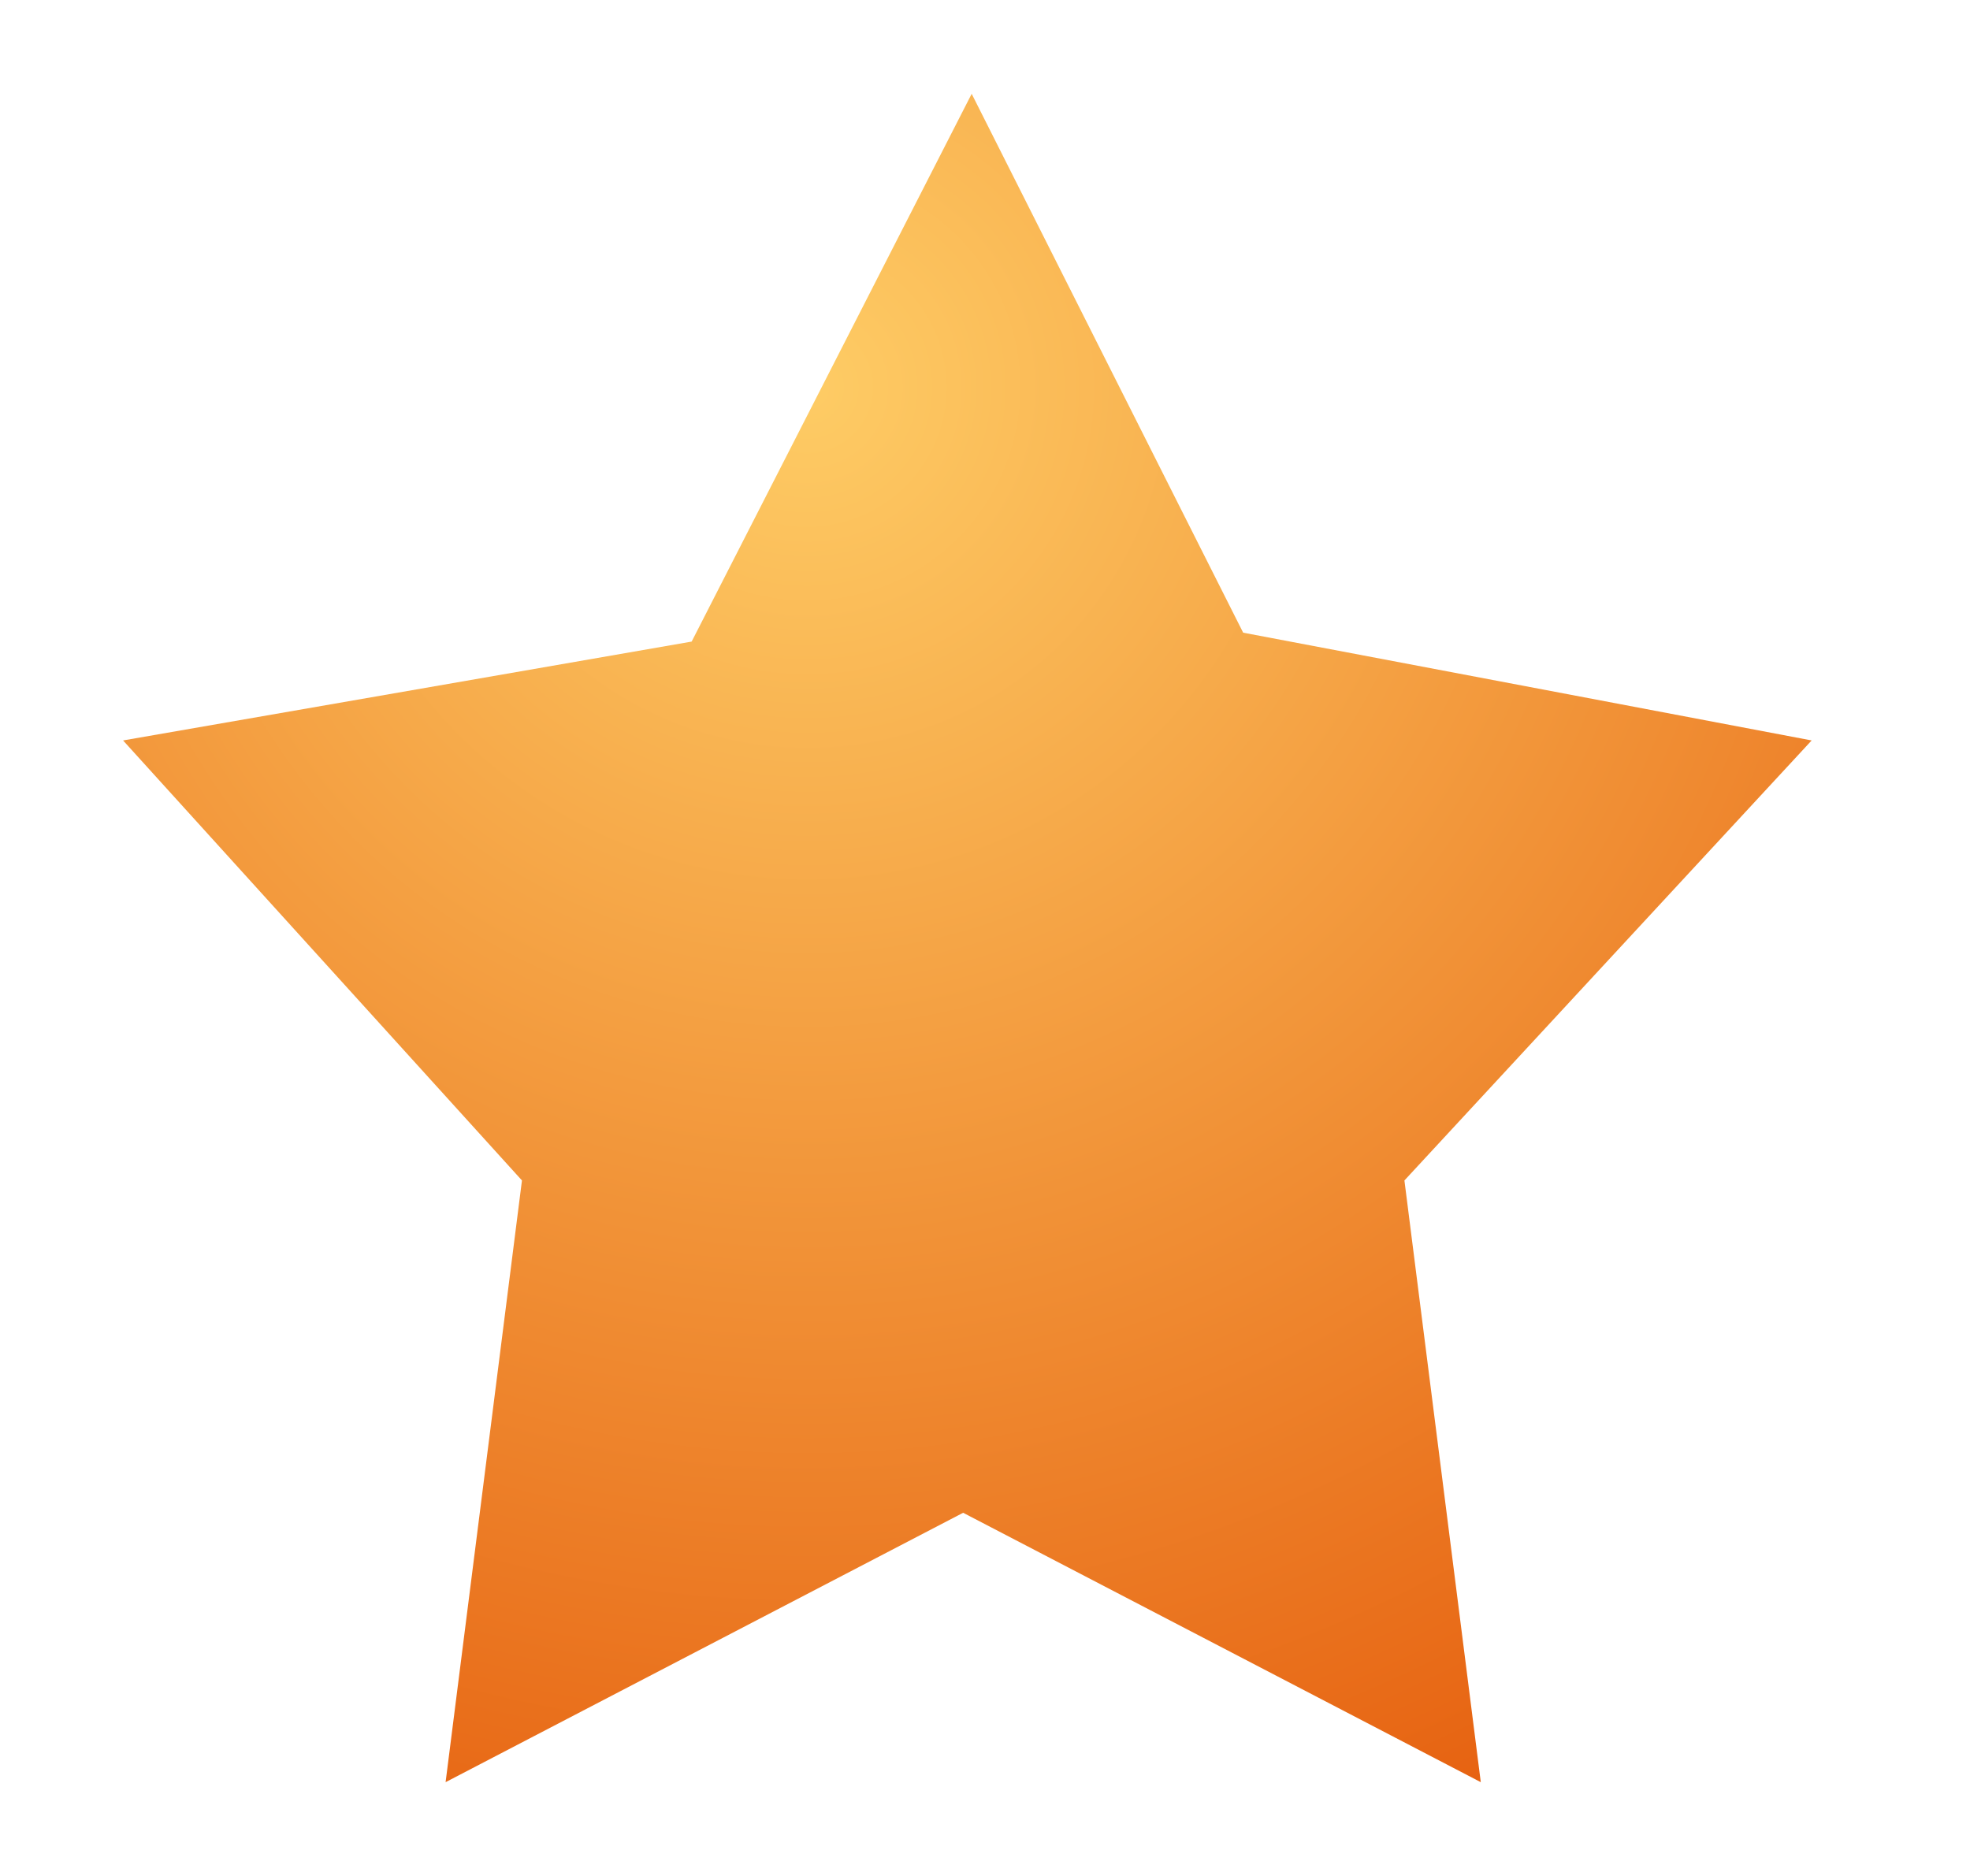 <svg width="21" height="20" viewBox="0 0 21 20" fill="none" xmlns="http://www.w3.org/2000/svg">
<path d="M10.358 1L13.252 6.745L19.312 7.894L14.971 12.585L15.785 19L10.267 16.128L4.75 19L5.564 12.585L1.312 7.894L7.373 6.84L10.358 1Z" fill="url(#paint0_radial_7972_262)"/>
<defs>
<radialGradient id="paint0_radial_7972_262" cx="0" cy="0" r="1" gradientUnits="userSpaceOnUse" gradientTransform="translate(8.541 4.197) rotate(75.203) scale(18.931 18.86)">
<stop stop-color="#FECC65"/>
<stop offset="0.953" stop-color="#E45809"/>
</radialGradient>
</defs>
</svg>
